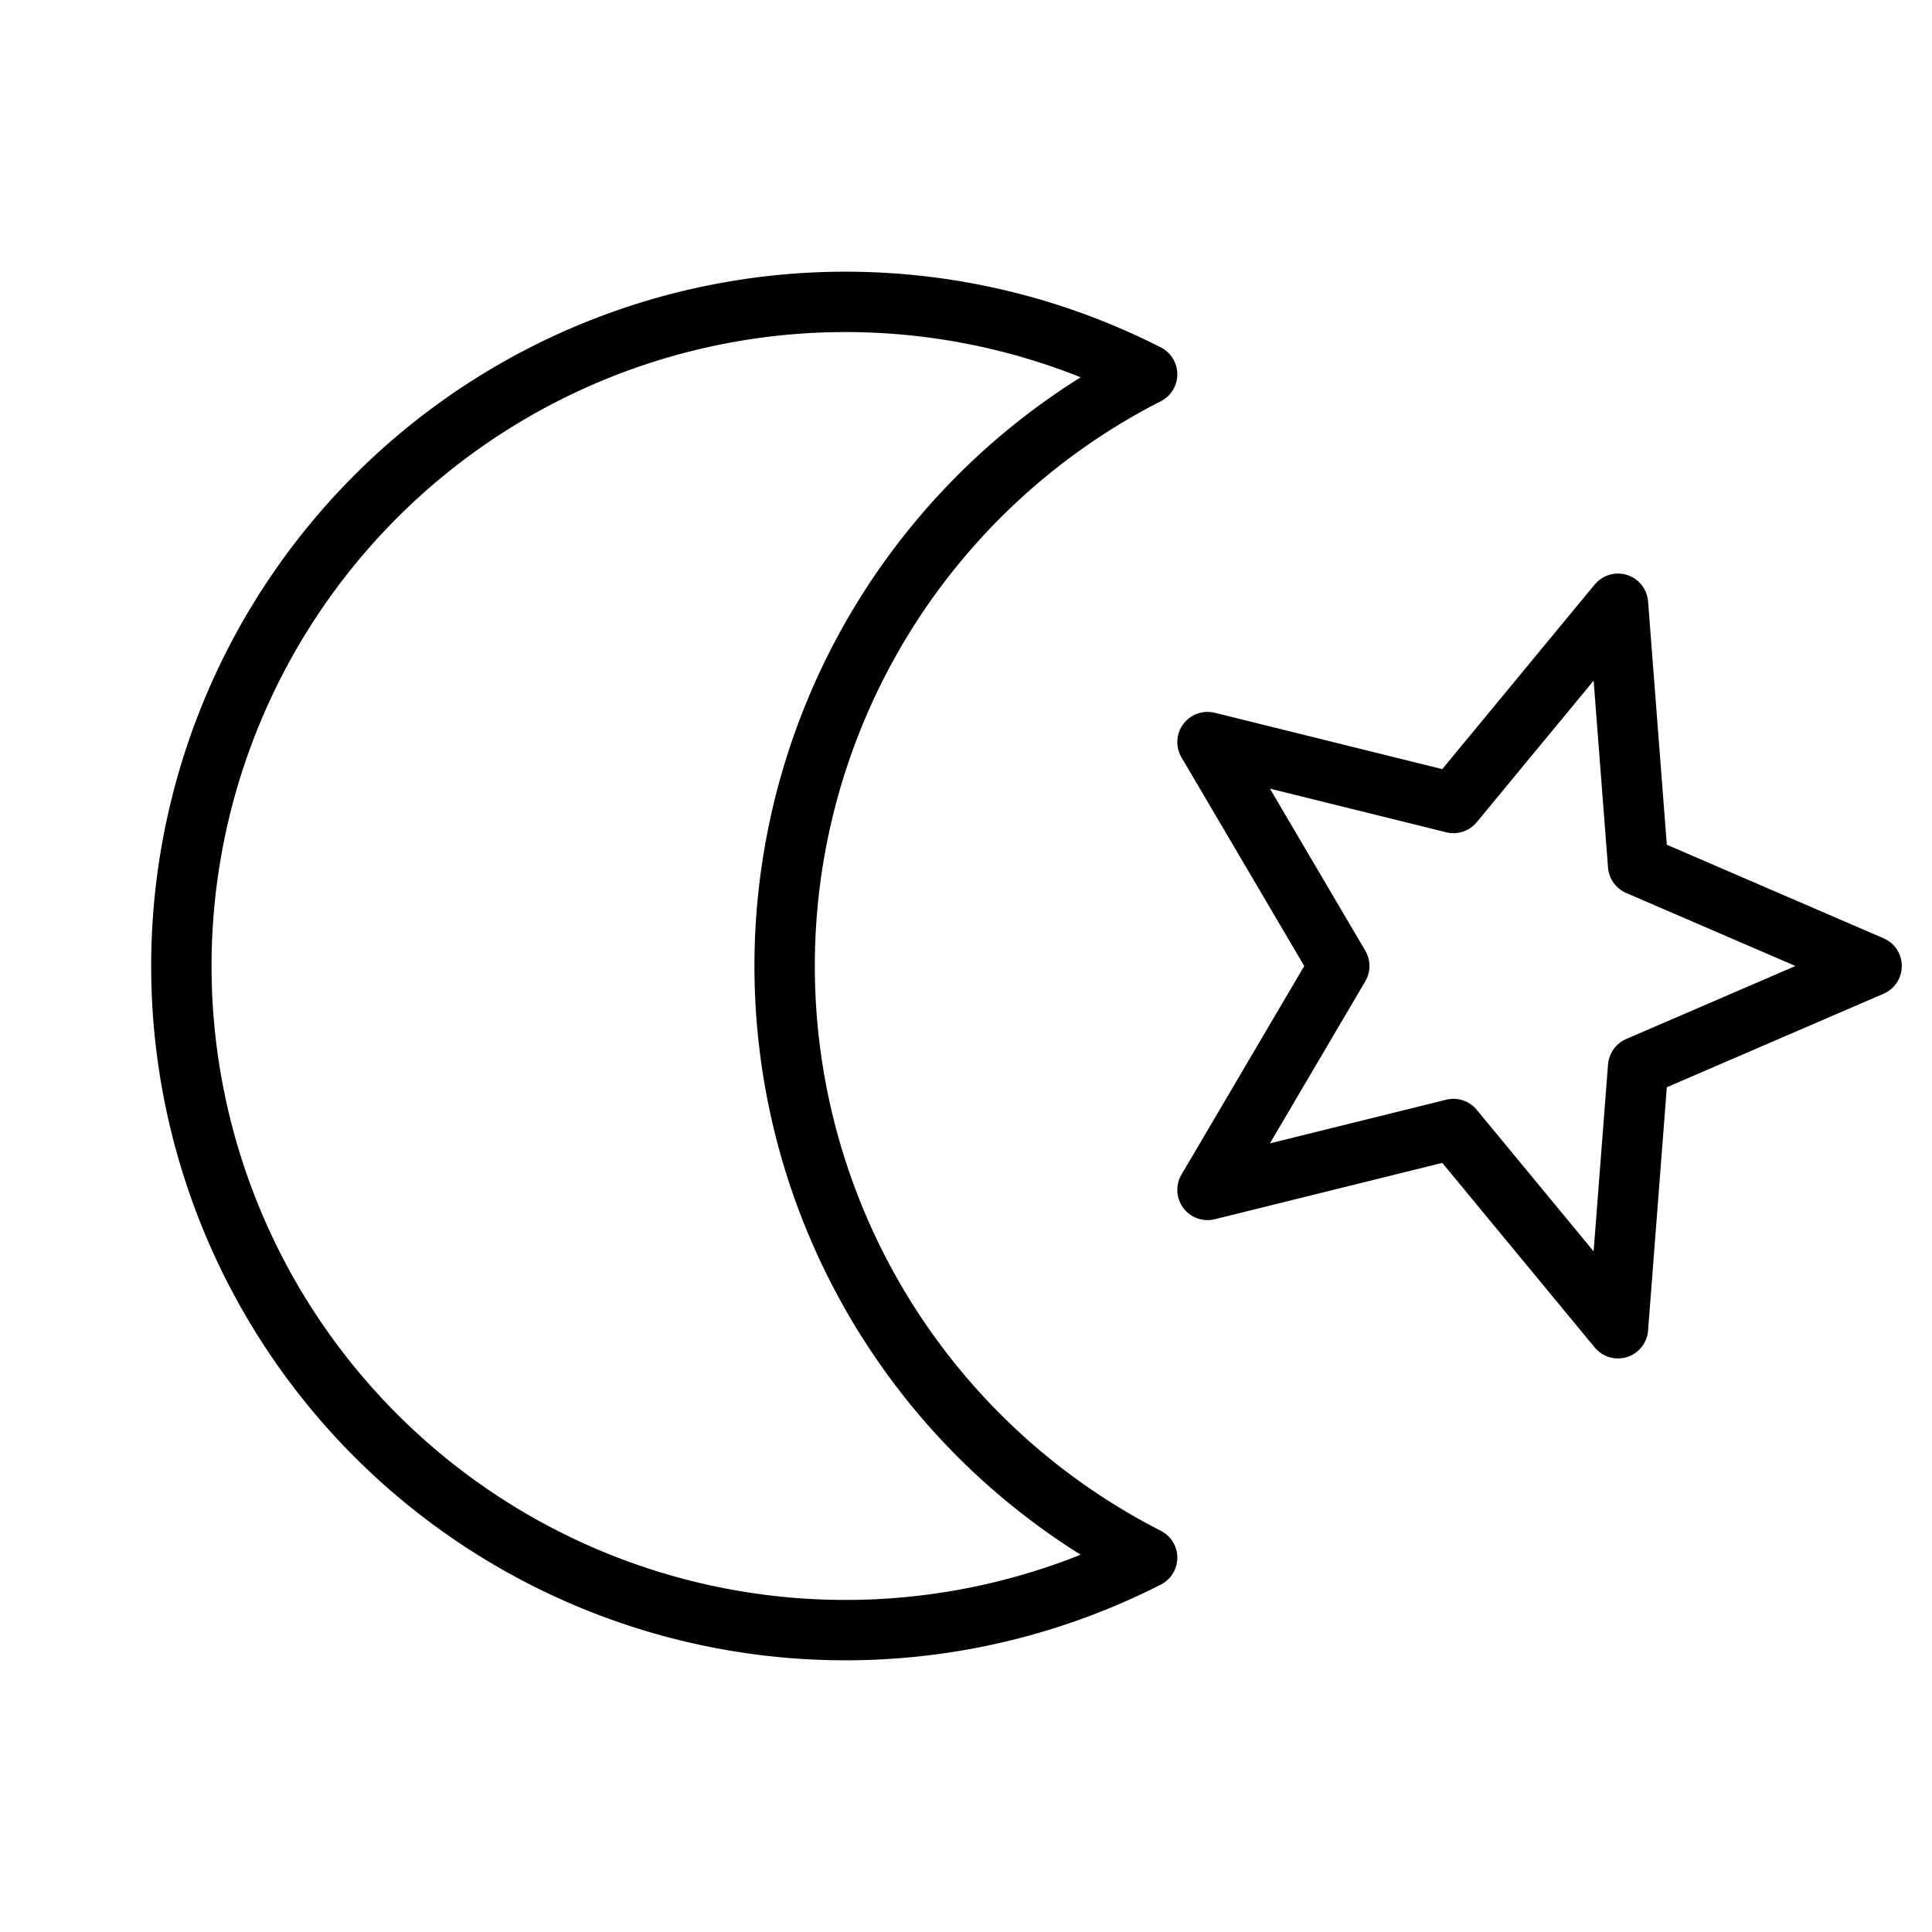 <svg xmlns="http://www.w3.org/2000/svg" viewBox="0 0 256 256"><rect width="256" height="256" fill="none"/><path d="M152,206.4a88,88,0,0,1,0-156.8,88,88,0,1,0,0,156.8Z" fill="none" stroke="currentColor" stroke-linecap="round" stroke-linejoin="round" stroke-width="8"/><polygon points="177.46 128 160 98.33 192.59 106.4 214.39 80 217.06 114.65 248 128 217.06 141.35 214.39 176 192.59 149.6 160 157.67 177.46 128" fill="none" stroke="currentColor" stroke-linecap="round" stroke-linejoin="round" stroke-width="8"/></svg>